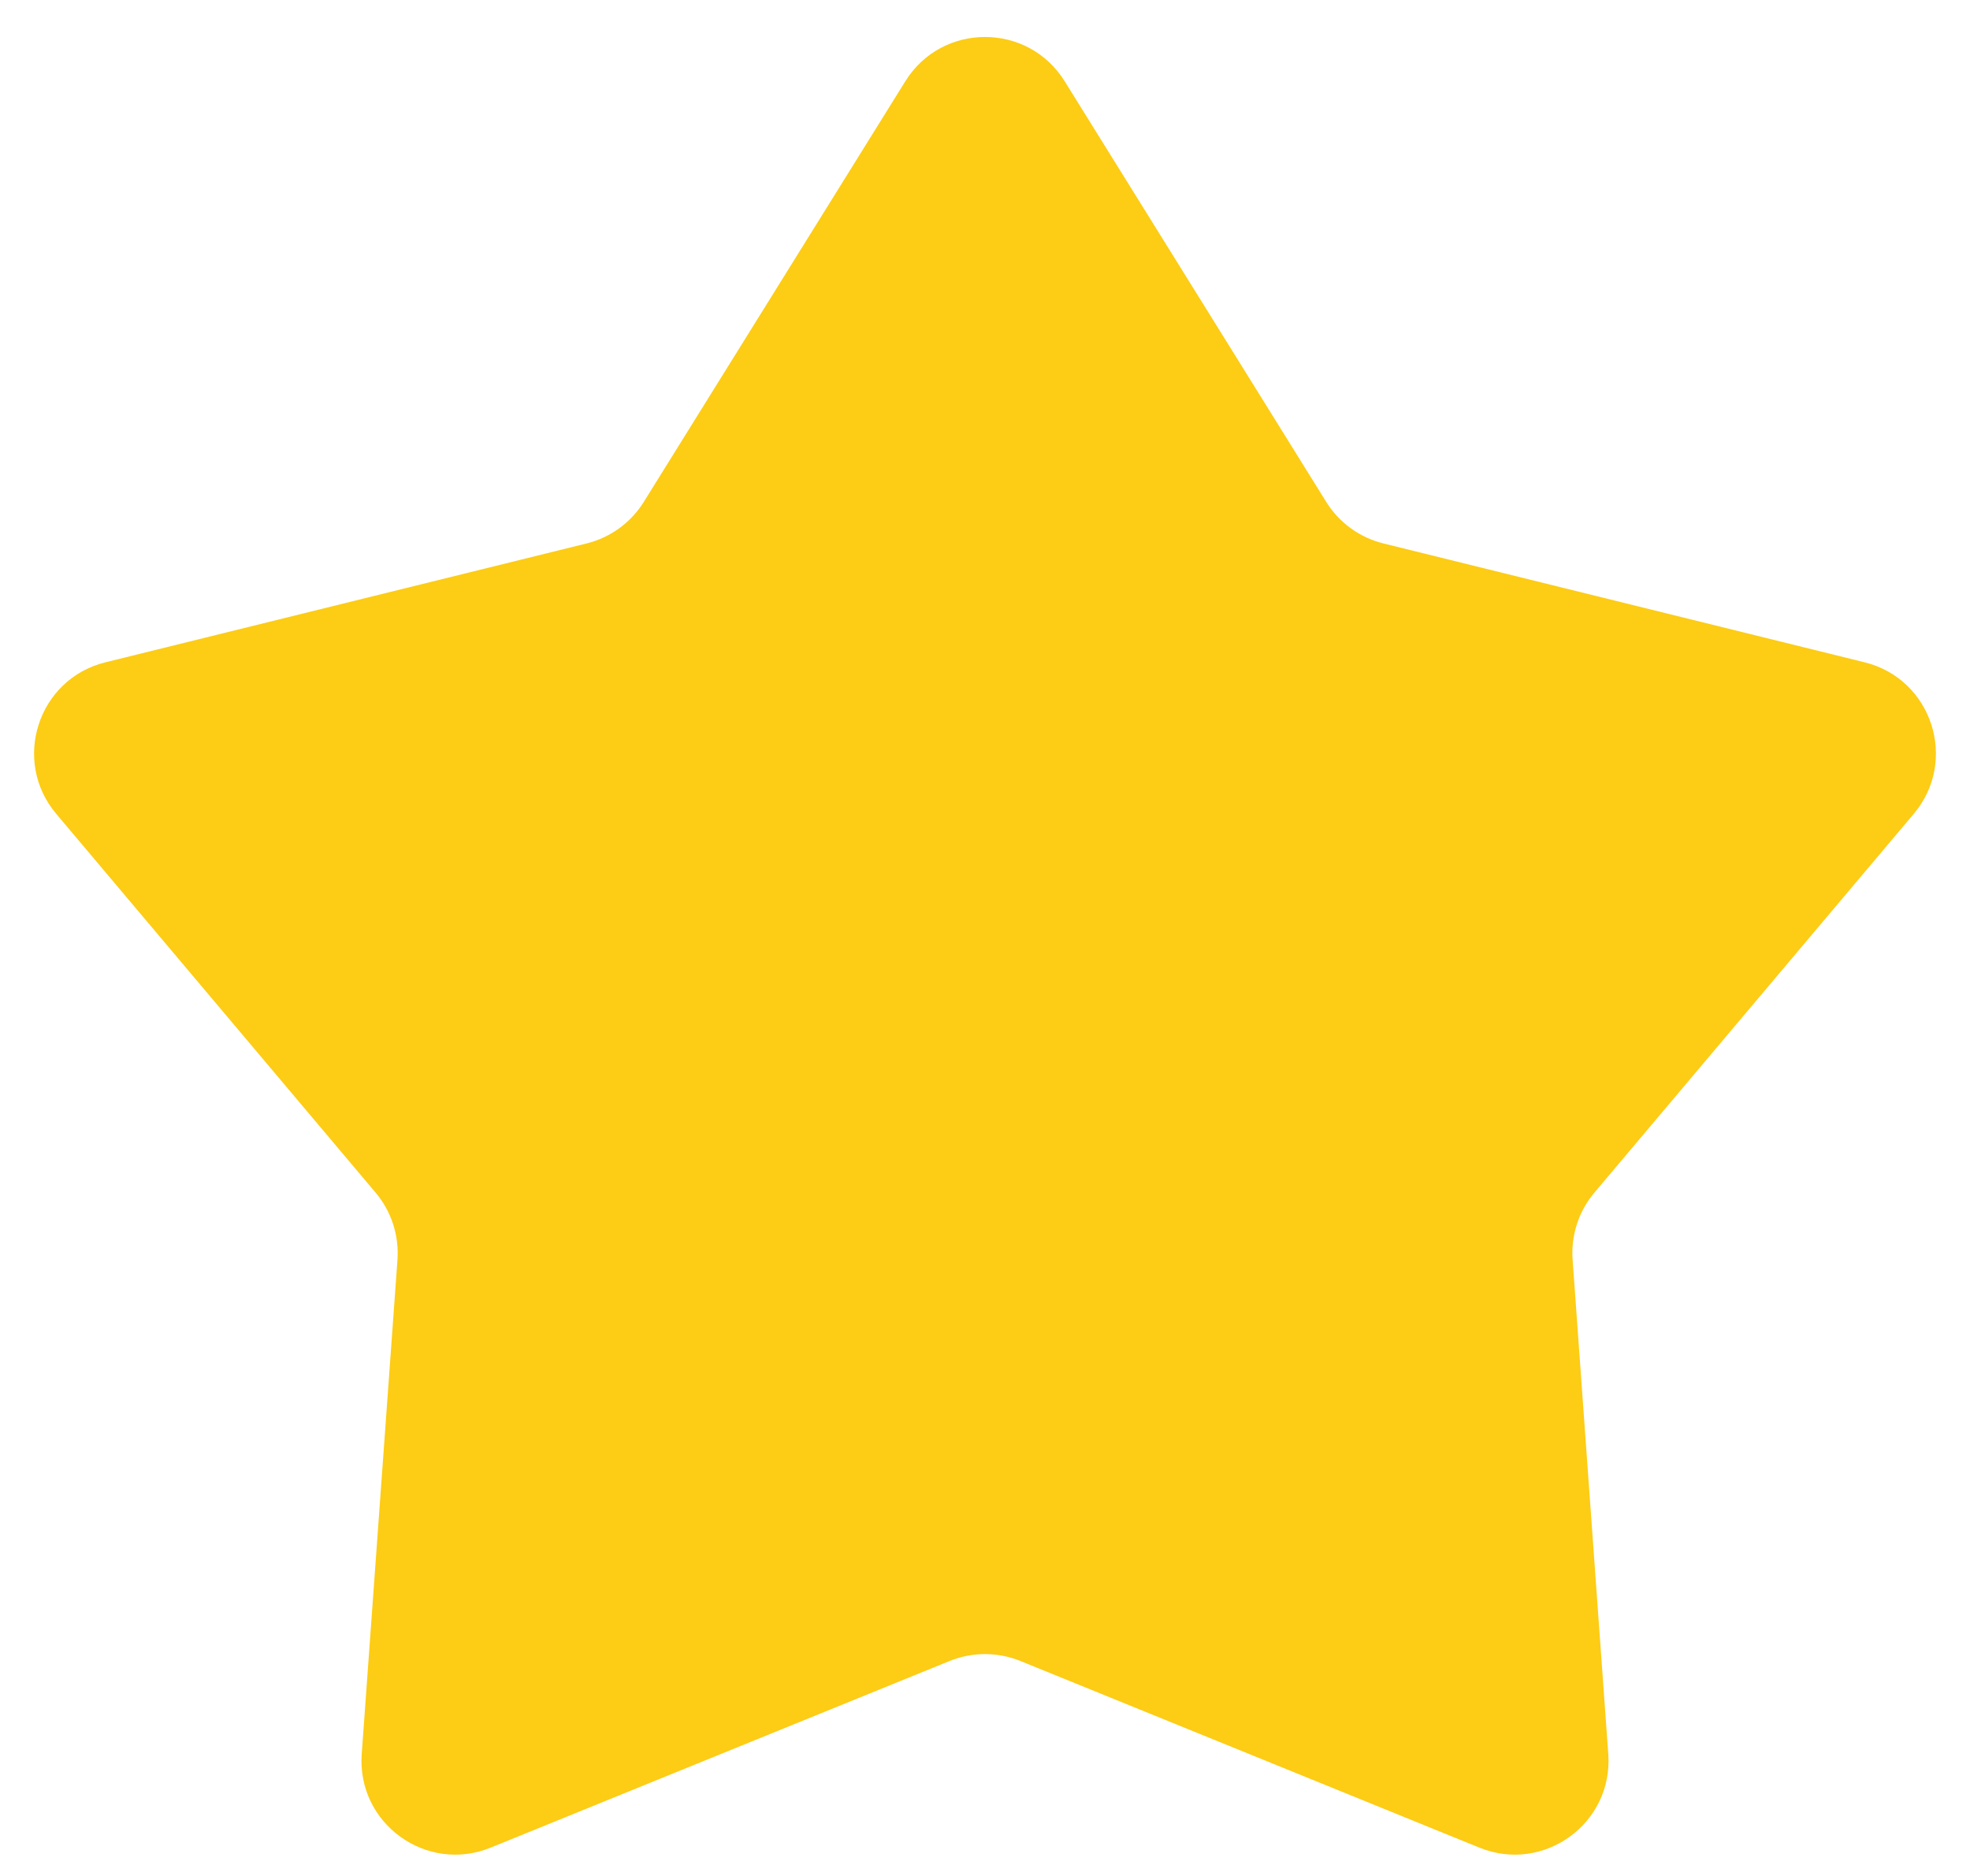 <svg width="21" height="20" viewBox="0 0 21 20" fill="none" xmlns="http://www.w3.org/2000/svg">
<path d="M9.651 0.866C10.042 0.237 10.958 0.237 11.349 0.866L14.138 5.352C14.276 5.573 14.495 5.732 14.748 5.794L19.876 7.061C20.595 7.238 20.878 8.109 20.401 8.676L16.996 12.715C16.828 12.914 16.745 13.171 16.764 13.431L17.144 18.7C17.197 19.439 16.456 19.977 15.77 19.698L10.877 17.708C10.635 17.61 10.365 17.61 10.123 17.708L5.23 19.698C4.544 19.977 3.803 19.439 3.856 18.7L4.237 13.431C4.255 13.171 4.172 12.914 4.004 12.715L0.599 8.676C0.122 8.109 0.405 7.238 1.124 7.061L6.252 5.794C6.505 5.732 6.724 5.573 6.862 5.352L9.651 0.866Z" fill="#FDCC14"/>
</svg>
